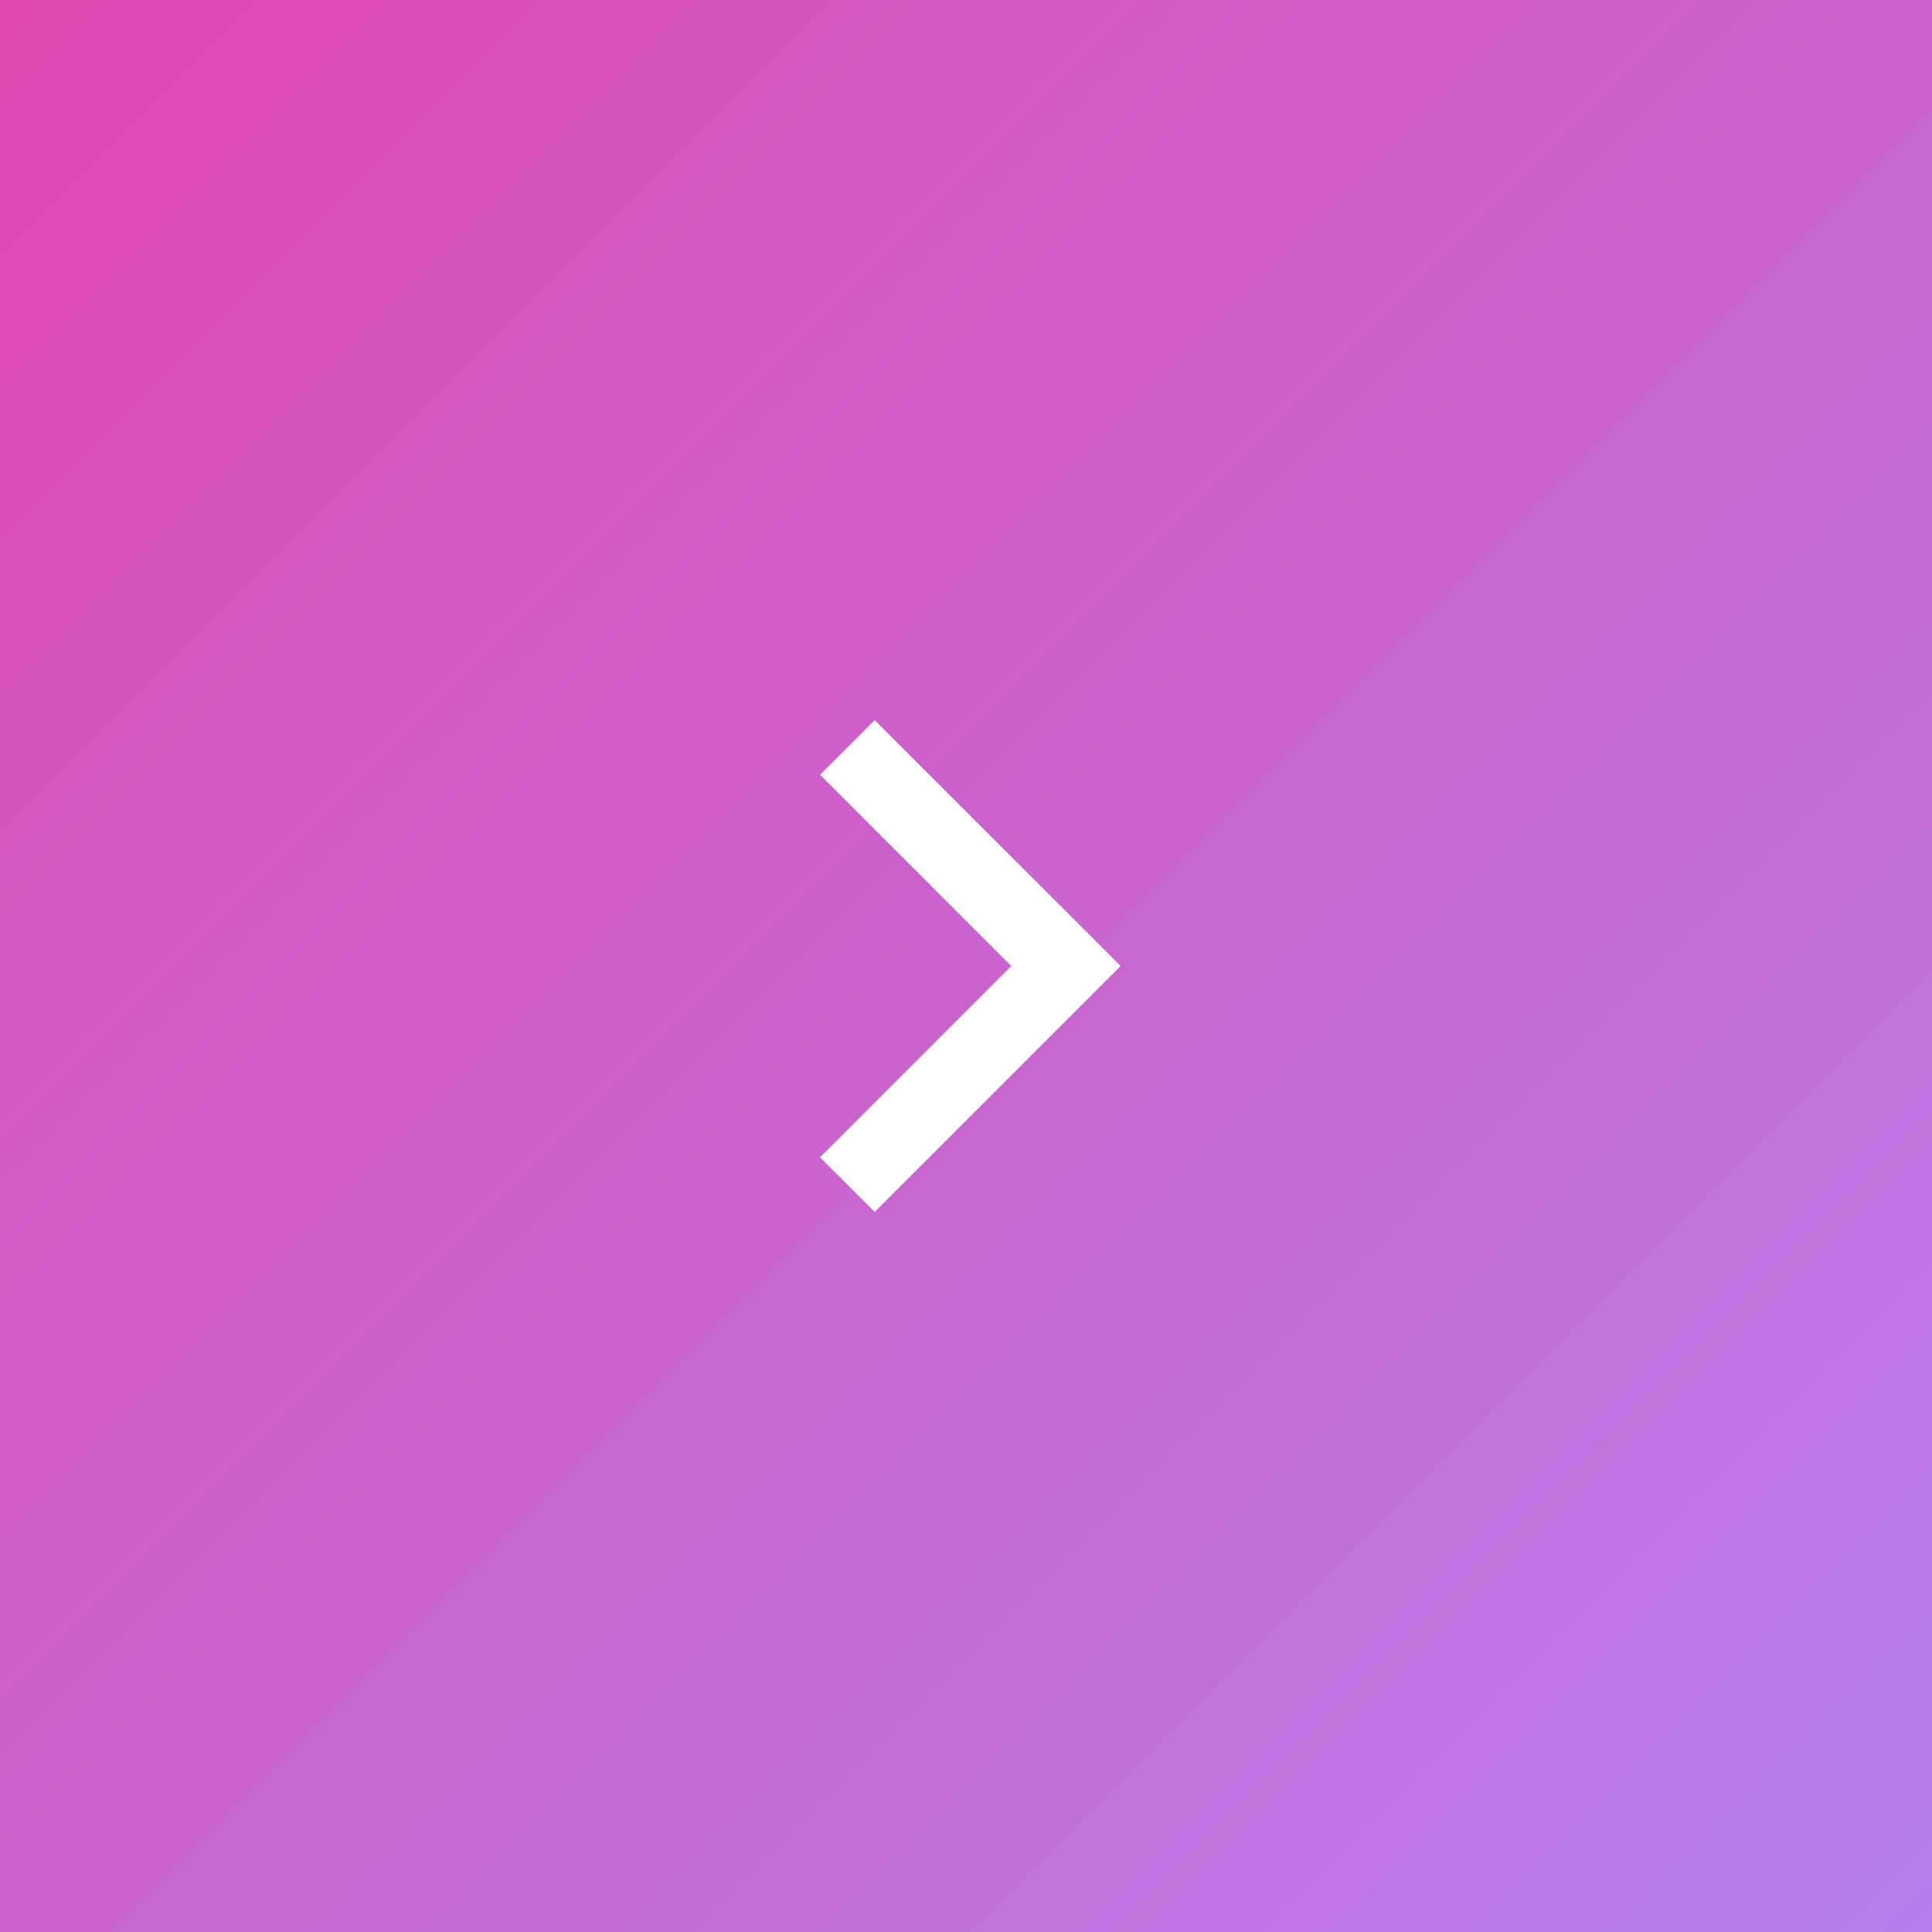 <?xml version="1.0" encoding="UTF-8"?> <svg xmlns="http://www.w3.org/2000/svg" width="50" height="50" viewBox="0 0 50 50" fill="none"><rect x="0" y="0" width="50" height="50" fill="#333333" stroke="none"/><g clip-path="url(#clip0_10_91)"><path d="M50 0H0V50H50V0Z" fill="url(#paint0_linear_10_91)"></path><mask id="mask0_10_91" style="mask-type:luminance" maskUnits="userSpaceOnUse" x="13" y="13" width="24" height="24"><path d="M37 13H13V37H37V13Z" fill="white"></path></mask><g mask="url(#mask0_10_91)"><path d="M26.526 25.354L26.88 25L26.526 24.647L21.93 20.051L22.637 19.344L28.294 25L22.637 30.657L21.93 29.951L26.526 25.354Z" stroke="white"></path></g></g><defs><linearGradient id="paint0_linear_10_91" x1="0" y1="0" x2="50" y2="50" gradientUnits="userSpaceOnUse"><stop stop-color="#DF48AF"></stop><stop offset="1" stop-color="#B57EEC"></stop></linearGradient><clipPath id="clip0_10_91"><rect width="50" height="50" fill="white"></rect></clipPath></defs></svg> 